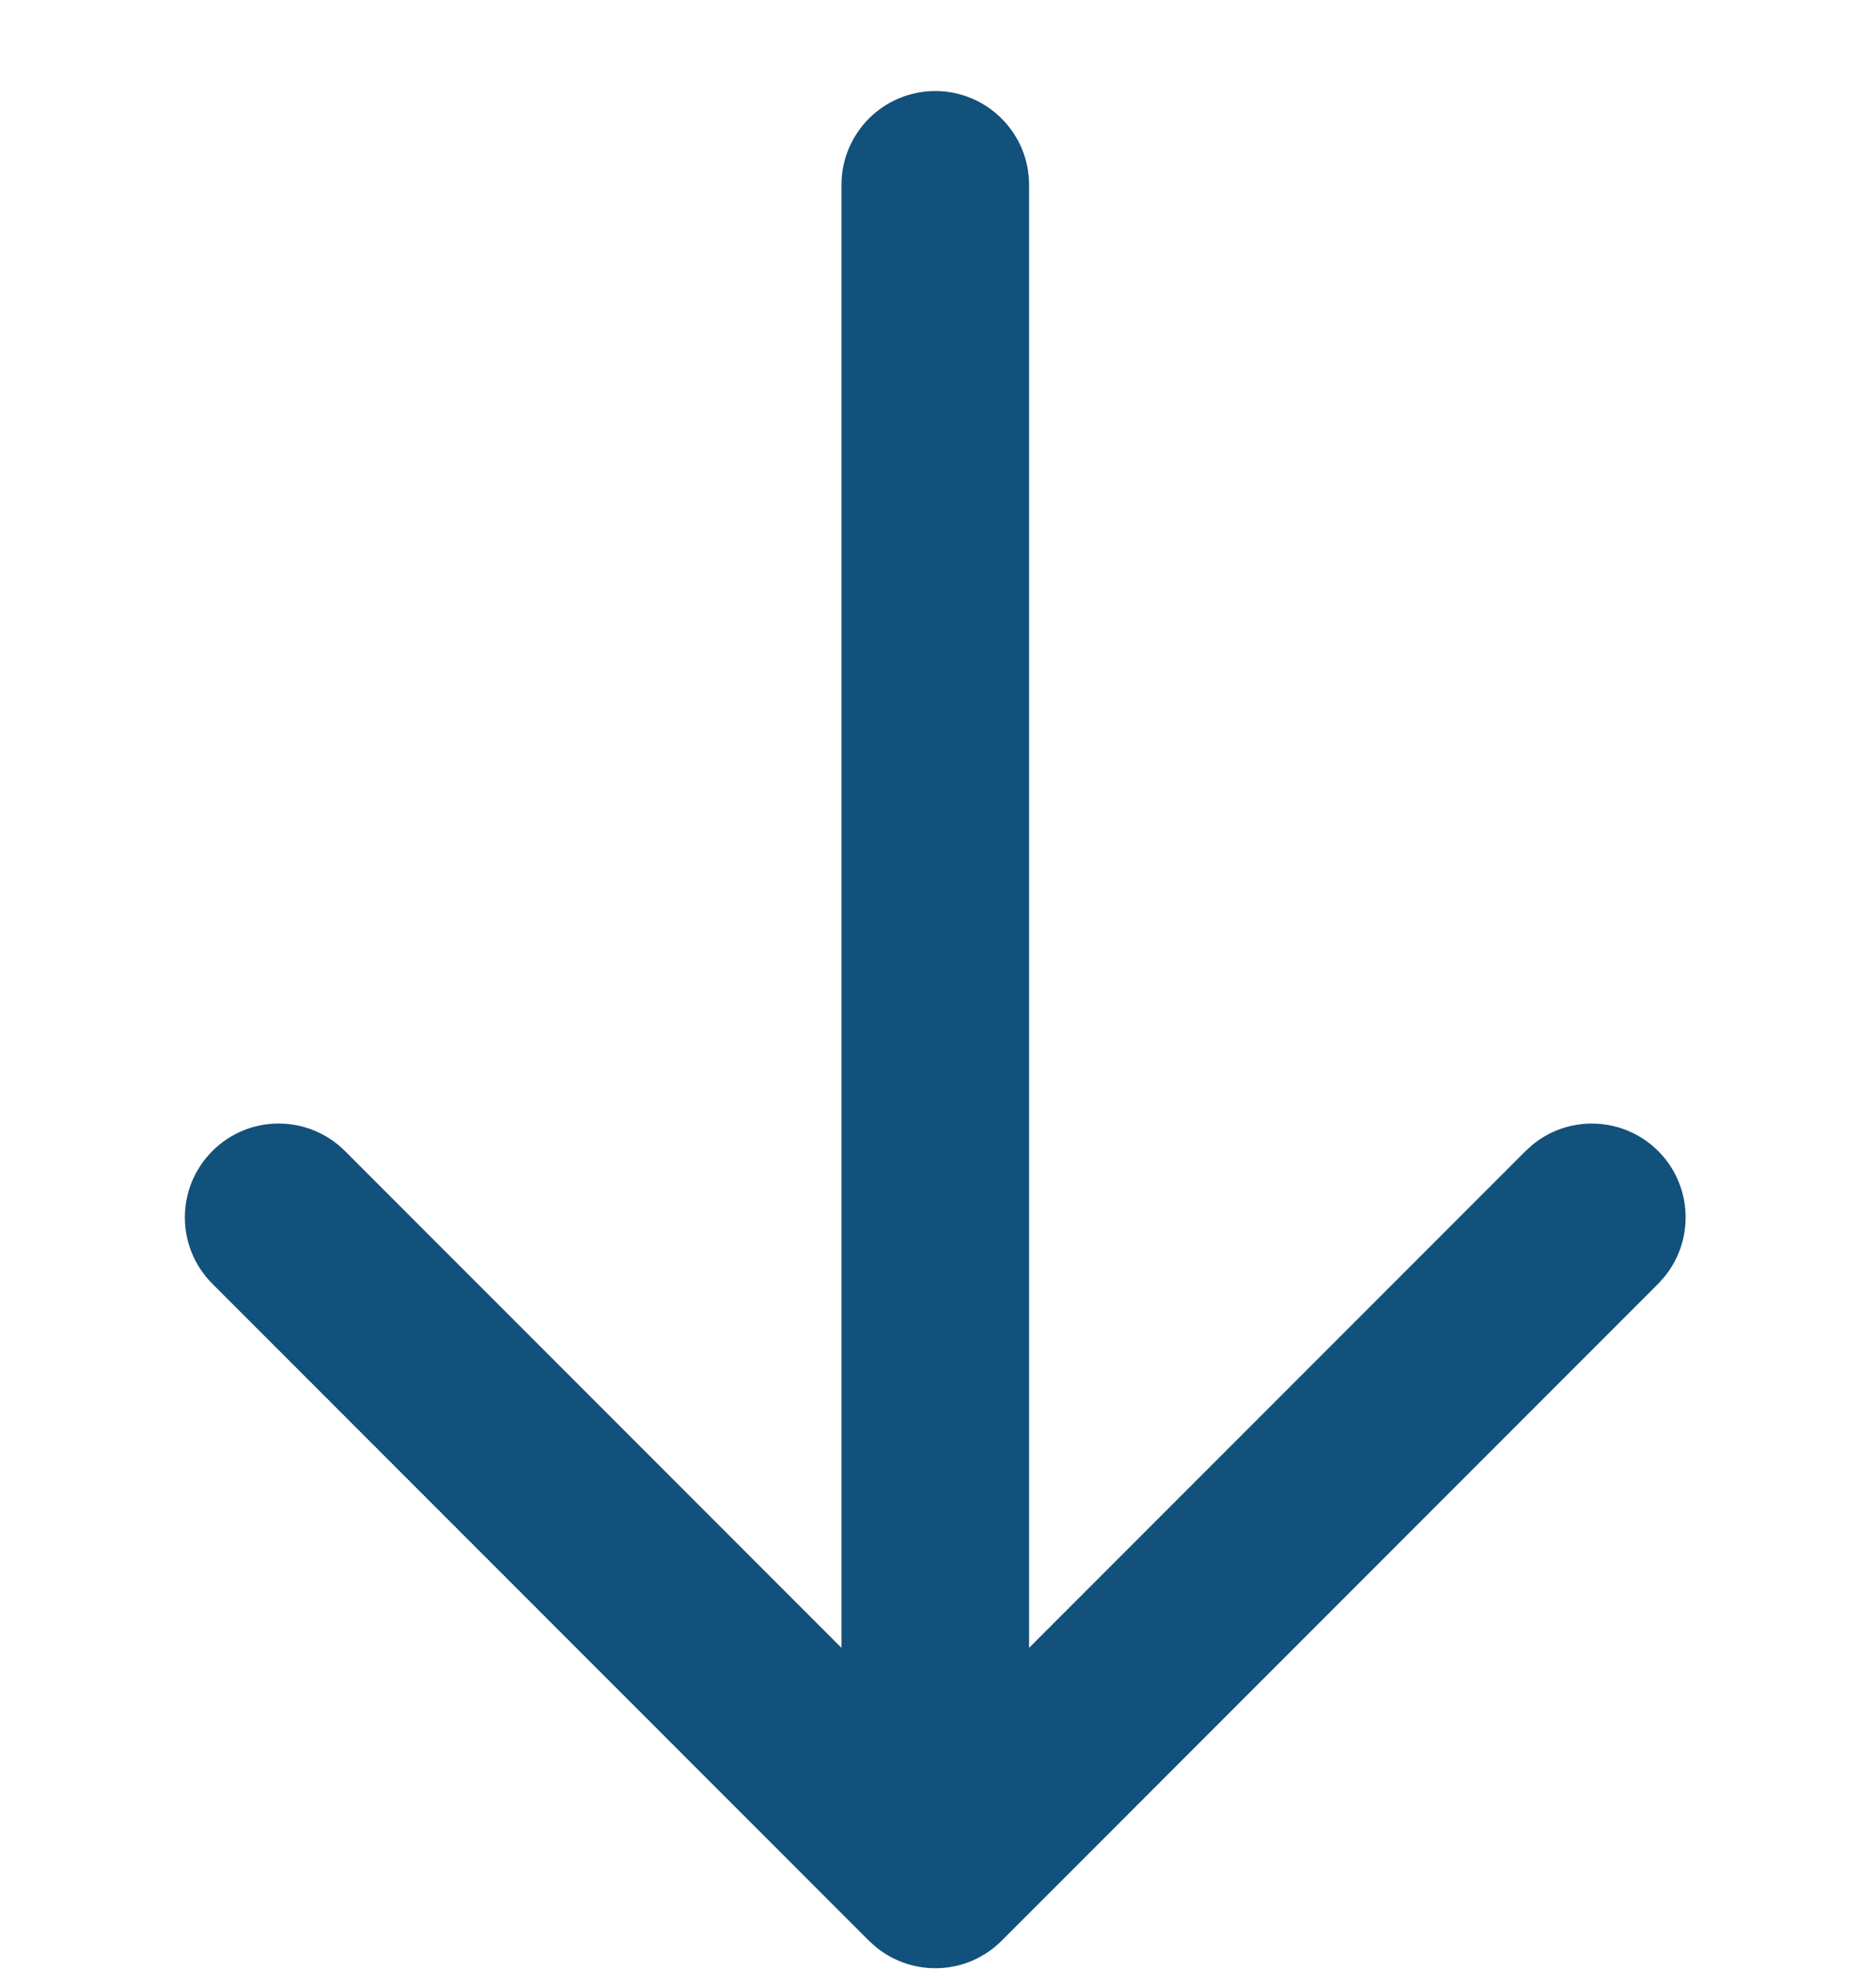 <?xml version="1.0" encoding="UTF-8"?> <svg xmlns="http://www.w3.org/2000/svg" width="20" height="21" viewBox="0 0 20 21" fill="none"><path d="M8.971 1.97L8.971 19.47C8.971 20.022 9.418 20.47 9.971 20.47C10.523 20.47 10.971 20.022 10.971 19.47L10.971 1.97C10.971 1.418 10.523 0.97 9.971 0.97C9.418 0.97 8.971 1.418 8.971 1.97Z" fill="#11517B"></path><path d="M9.34 20.746C9.733 21.066 10.312 21.044 10.678 20.678L17.678 13.678L17.746 13.602C18.066 13.209 18.044 12.63 17.678 12.264C17.311 11.898 16.733 11.875 16.34 12.195L16.264 12.264L9.971 18.557L3.678 12.264C3.287 11.873 2.654 11.873 2.264 12.264C1.873 12.654 1.873 13.287 2.264 13.678L9.264 20.678L9.34 20.746Z" fill="#11517B"></path></svg> 